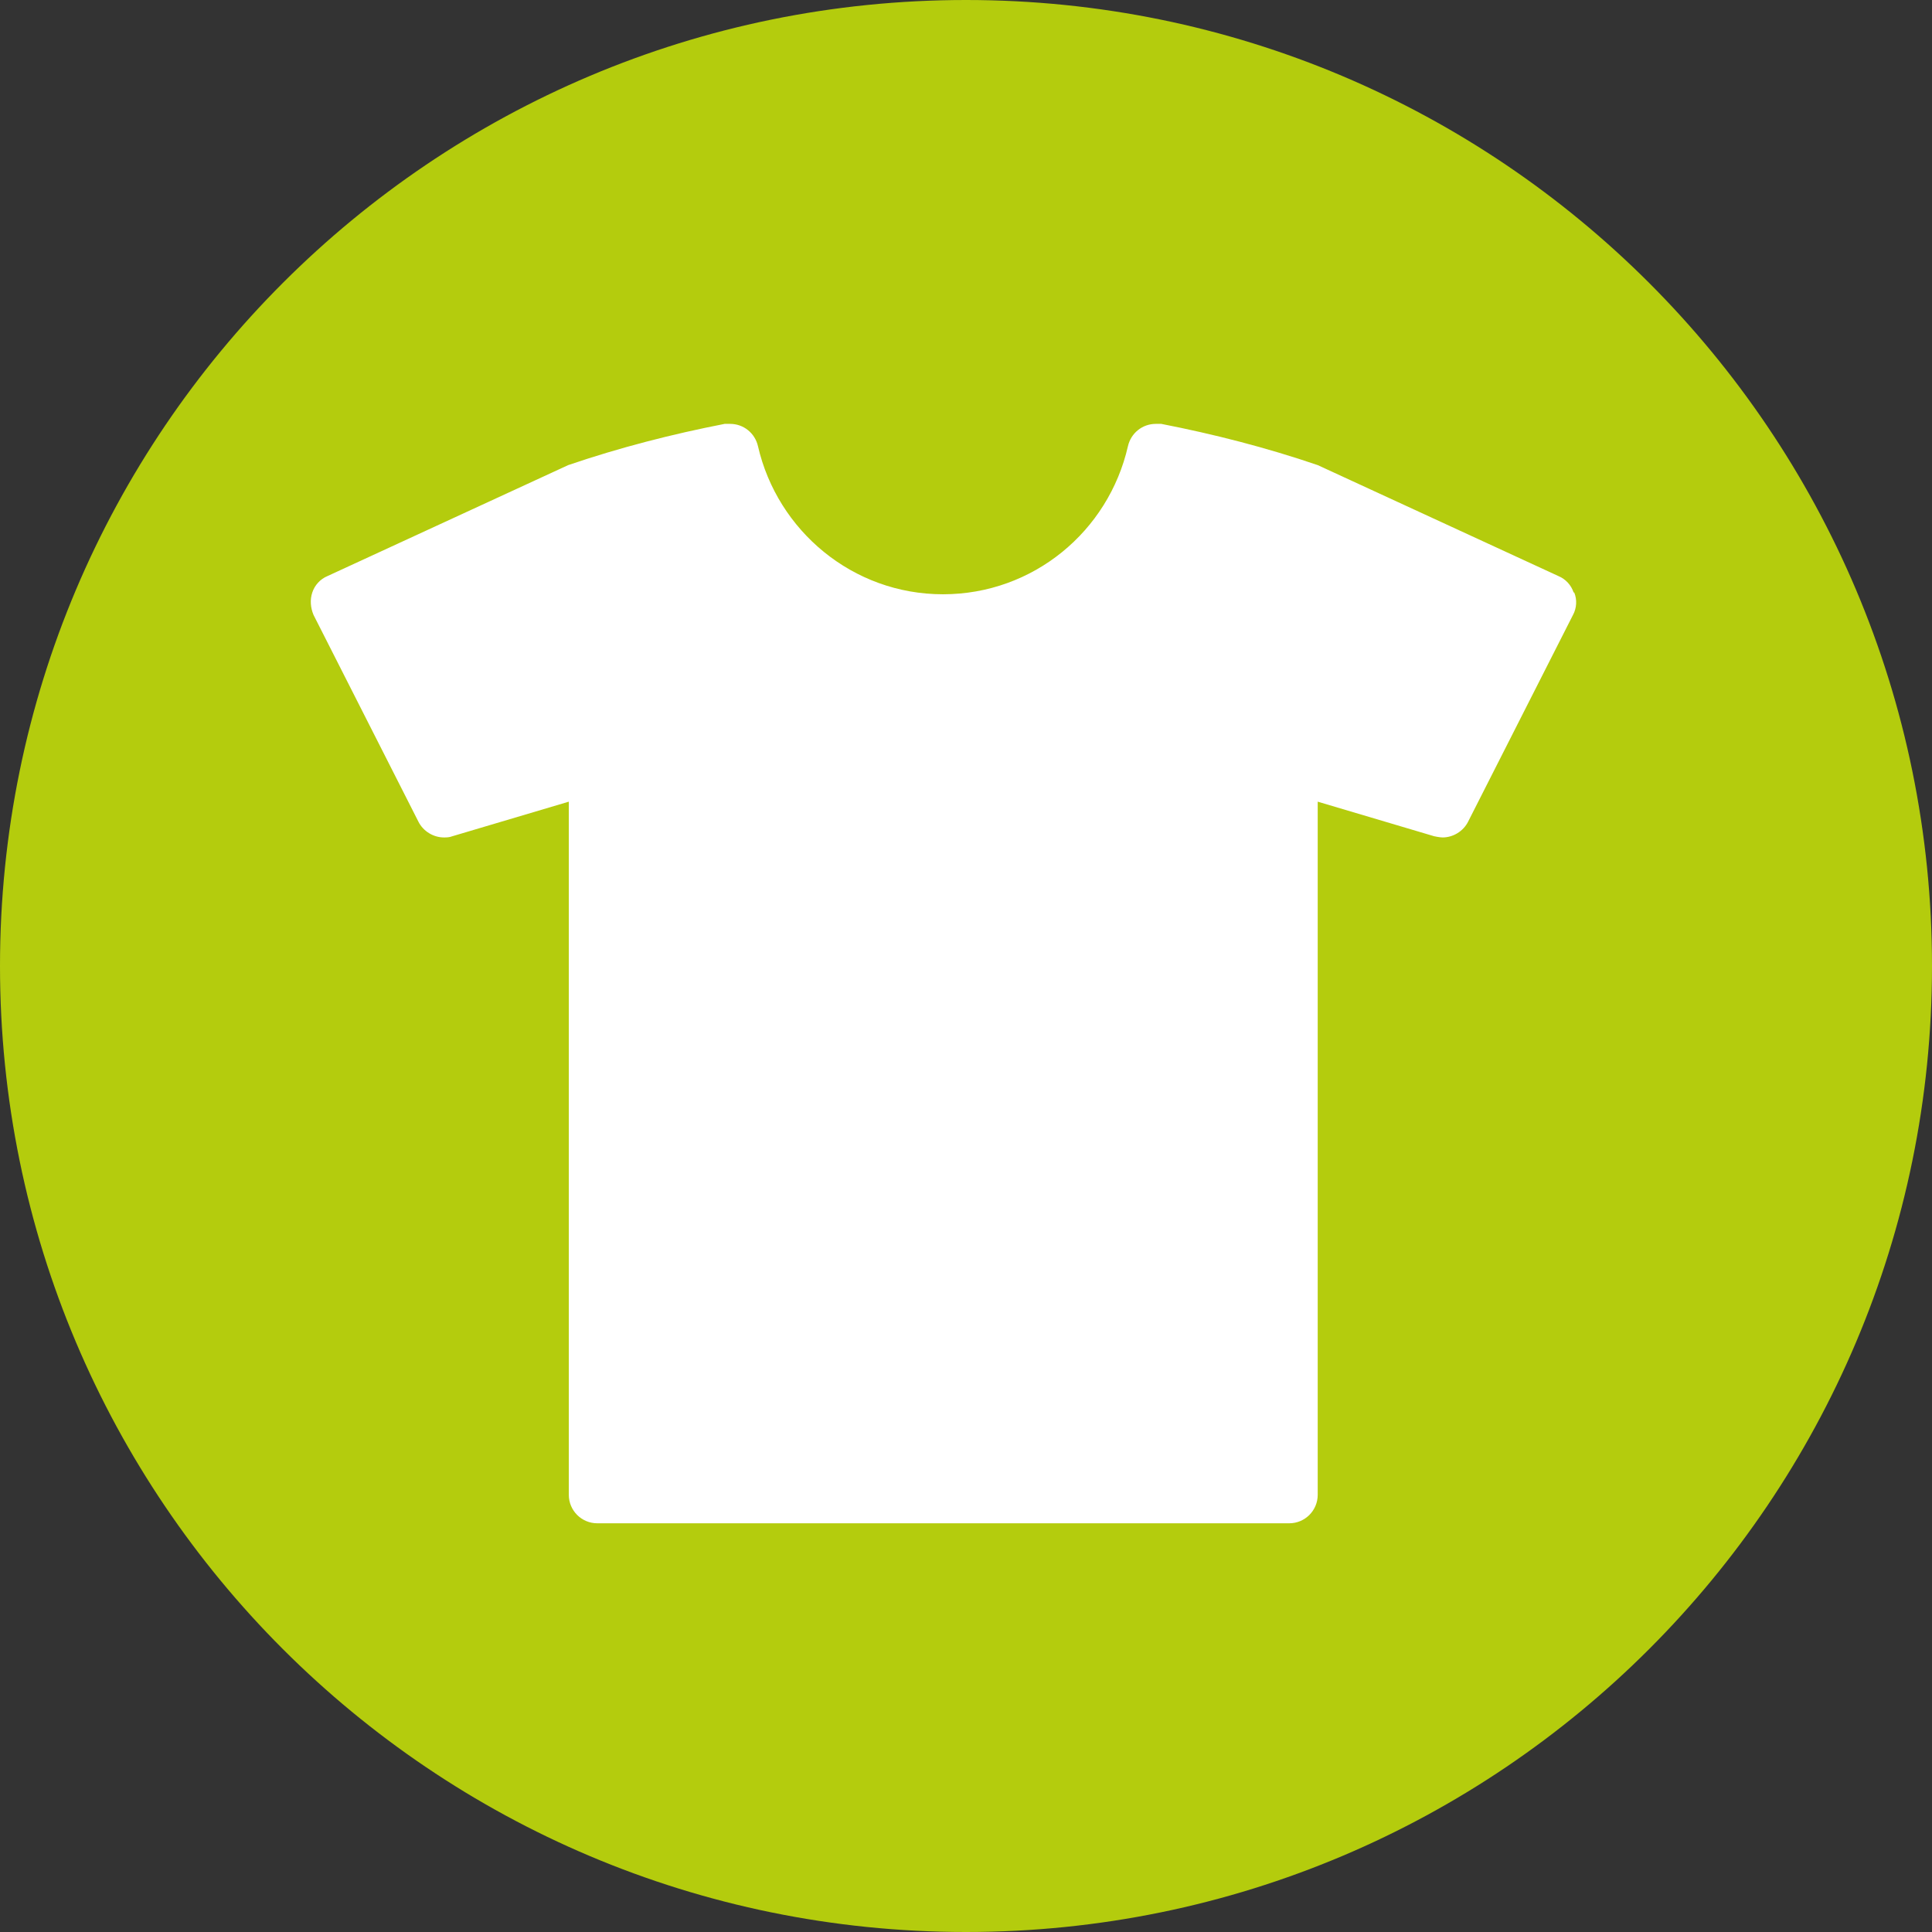<svg xmlns="http://www.w3.org/2000/svg" id="Ebene_2" data-name="Ebene 2" viewBox="0 0 31.86 31.86"><rect x="0" y="0" width="31.86" height="31.86" fill="#333333" stroke="none"/><defs><style>      .cls-1 {        fill: #fff;      }      .cls-2 {        fill: #b4cc0d;      }    </style></defs><g id="Ebene_1-2" data-name="Ebene 1"><path class="cls-2" d="m15.93,31.86c8.8,0,15.93-7.13,15.93-15.93S24.73,0,15.93,0,0,7.13,0,15.93s7.13,15.93,15.93,15.93"></path><path class="cls-1" d="m25.95,9.77c-.04-.12-.13-.22-.25-.27l-3.97-1.83c-.85-.29-1.71-.51-2.58-.68-.03,0-.06,0-.09,0-.22,0-.41.15-.46.37-.32,1.4-1.56,2.44-3.05,2.44s-2.73-1.05-3.05-2.44c-.05-.22-.24-.37-.46-.37-.03,0-.06,0-.09,0-.87.17-1.73.39-2.58.68l-3.97,1.83c-.12.05-.21.15-.25.27-.04.12-.03.25.02.37l1.73,3.41c.08.16.25.26.42.26.04,0,.09,0,.14-.02l1.92-.57v11.43c0,.26.21.47.47.47h11.41c.26,0,.47-.21.47-.47v-11.43l1.92.57s.09.02.14.02c.17,0,.34-.1.42-.26l1.73-3.41c.06-.11.07-.25.02-.37Z"></path></g></svg>